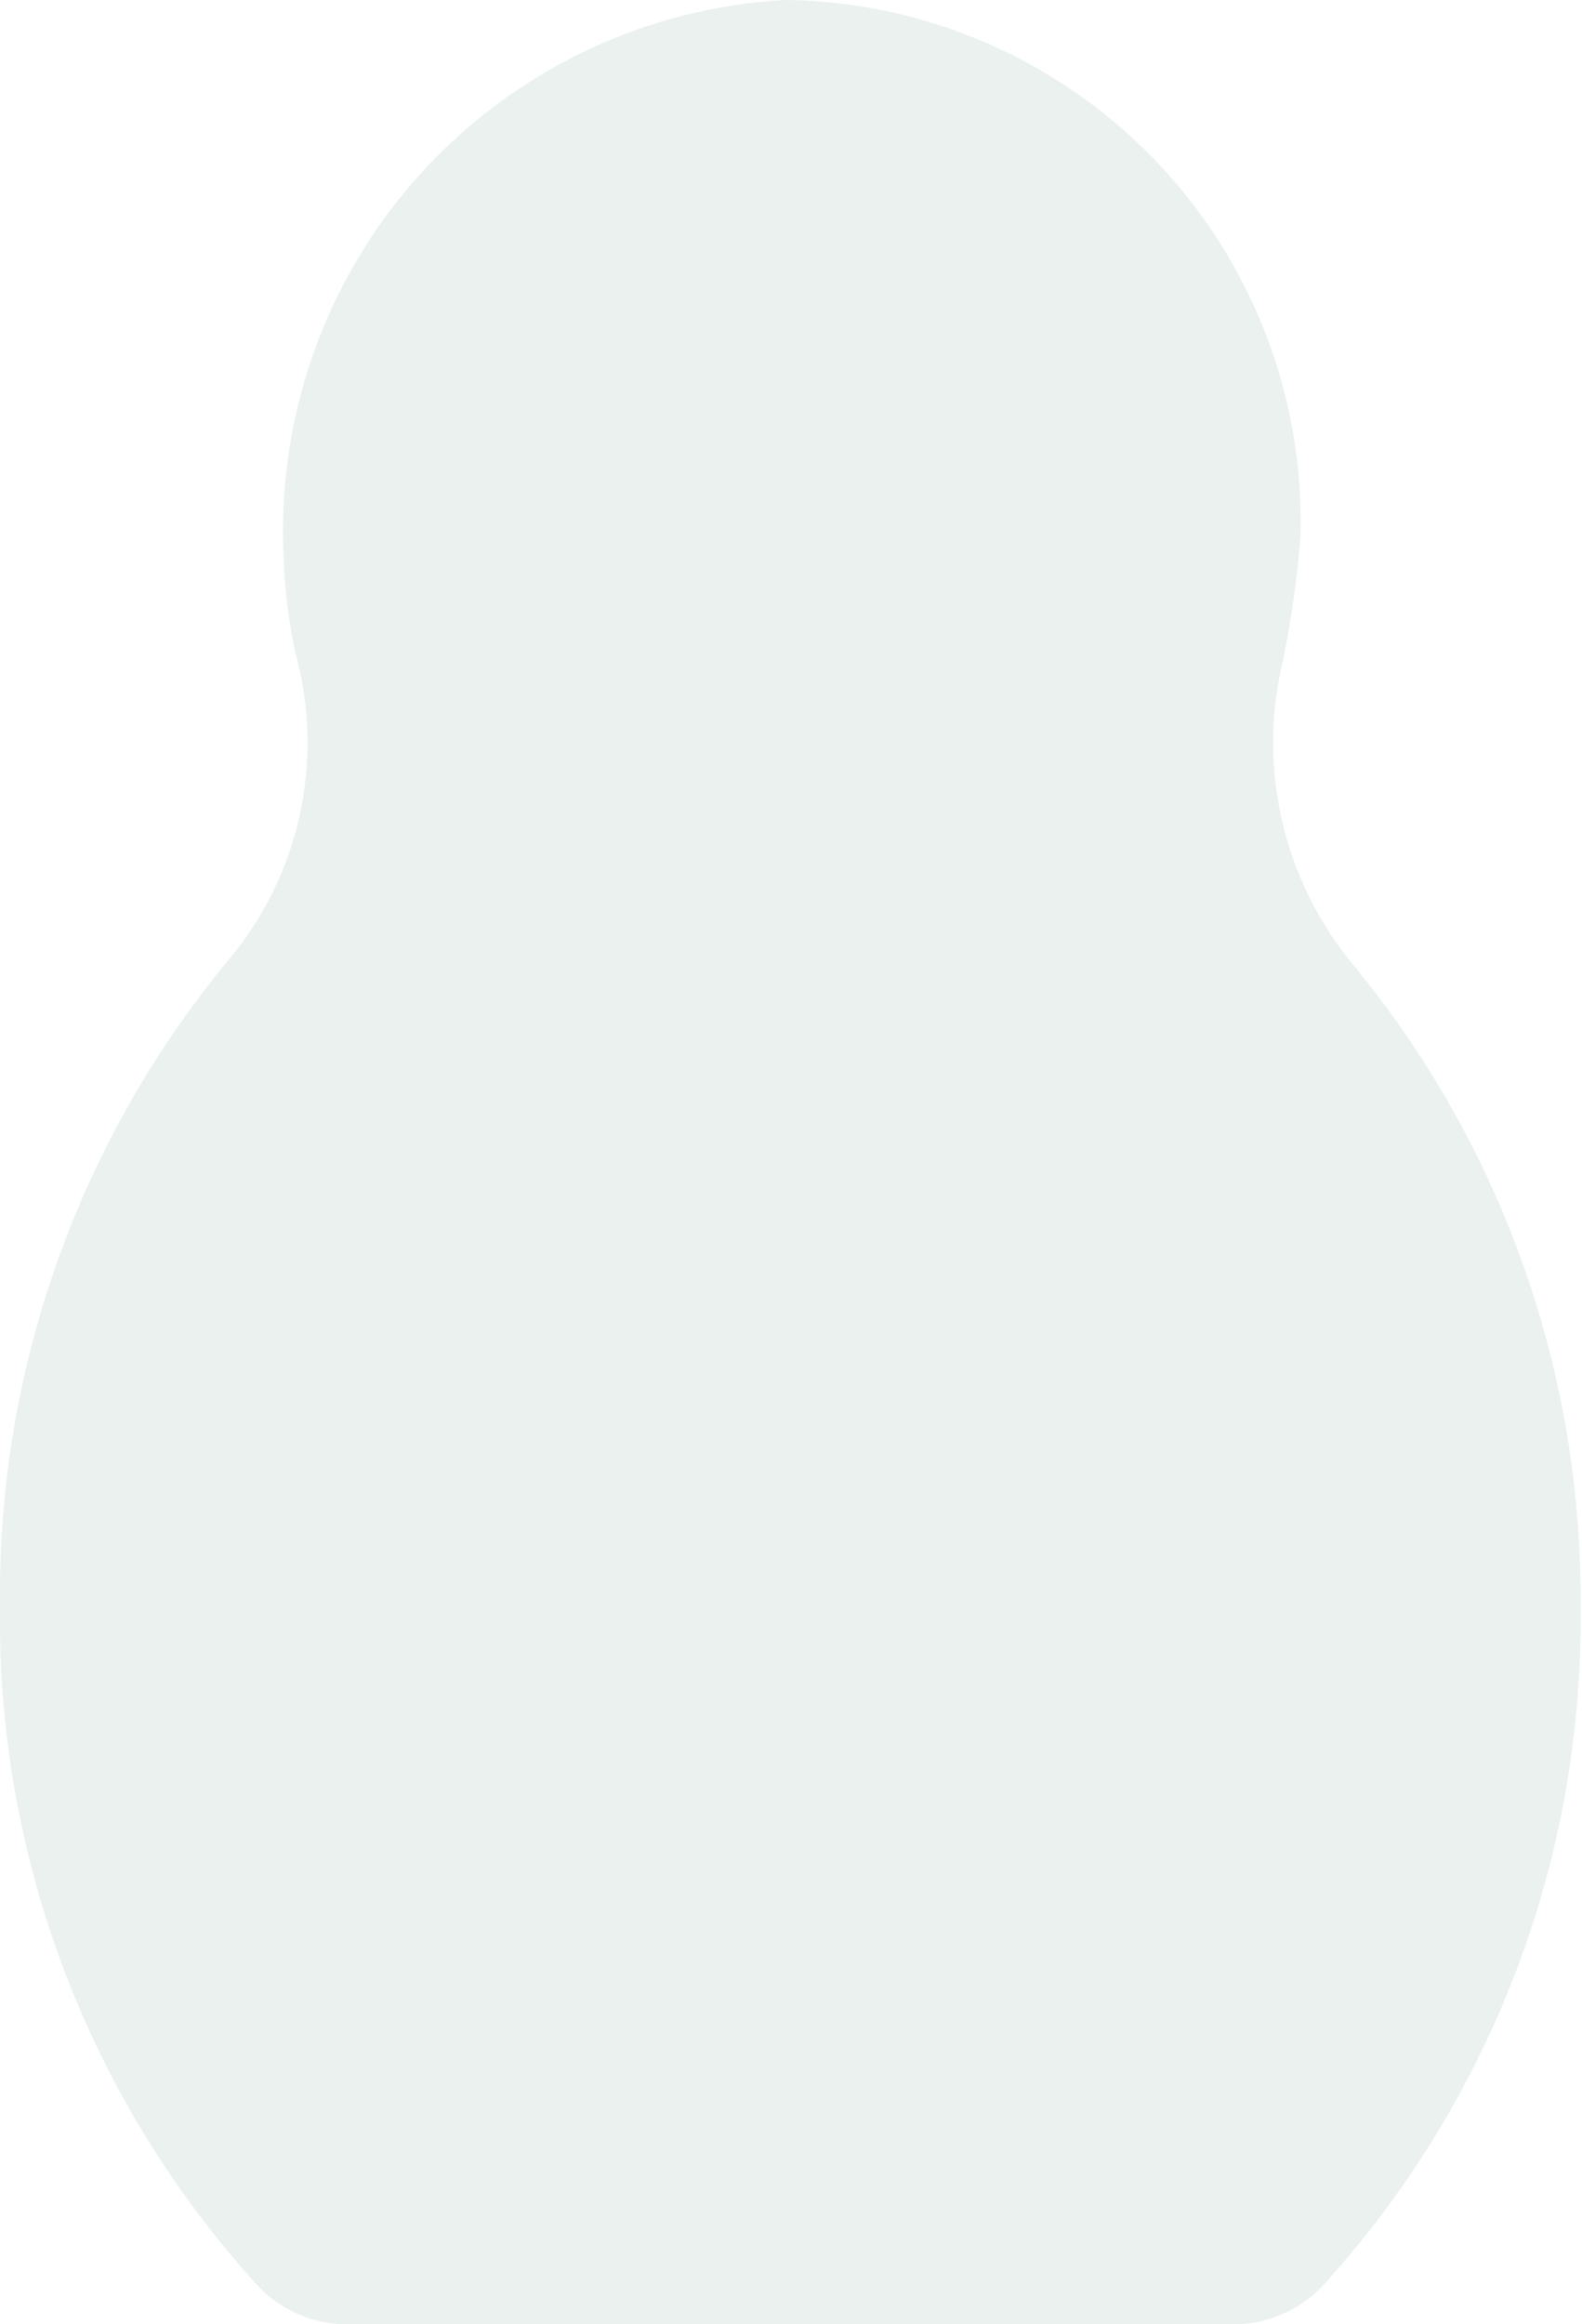 <?xml version="1.0" encoding="UTF-8"?> <svg xmlns="http://www.w3.org/2000/svg" width="47" height="69" viewBox="0 0 47 69" fill="none"> <g opacity="0.5" clip-path="url(#clip0_303_89)"> <path opacity="0.4" d="M10.341 69.001H36.614C37.105 69.006 37.591 68.912 38.044 68.725C38.497 68.537 38.908 68.26 39.251 67.91C44.292 62.407 47.047 55.19 46.956 47.728C47.021 40.797 44.648 34.063 40.251 28.705C39.207 27.463 38.469 25.994 38.098 24.414C37.727 22.835 37.733 21.191 38.114 19.614C38.366 18.391 38.54 17.154 38.637 15.909C38.692 13.857 38.338 11.814 37.596 9.899C36.854 7.985 35.739 6.236 34.316 4.756C32.893 3.276 31.19 2.093 29.306 1.277C27.422 0.46 25.395 0.026 23.342 0C21.271 0.11 19.243 0.628 17.373 1.523C15.503 2.418 13.827 3.673 12.443 5.216C11.058 6.759 9.991 8.56 9.303 10.516C8.615 12.471 8.319 14.544 8.432 16.614C8.461 17.57 8.583 18.522 8.796 19.455C9.217 21.022 9.25 22.669 8.894 24.252C8.538 25.836 7.802 27.309 6.751 28.546C2.302 33.94 -0.09 40.736 0.001 47.728C-0.091 55.19 2.664 62.407 7.705 67.91C8.048 68.261 8.458 68.539 8.911 68.726C9.364 68.914 9.851 69.007 10.341 69.001Z" fill="#94B9B0"></path> </g> <defs> <clipPath id="clip0_303_89"> <rect width="11.66" height="17.134" fill="white" transform="scale(4.027)"></rect> </clipPath> </defs> </svg> 